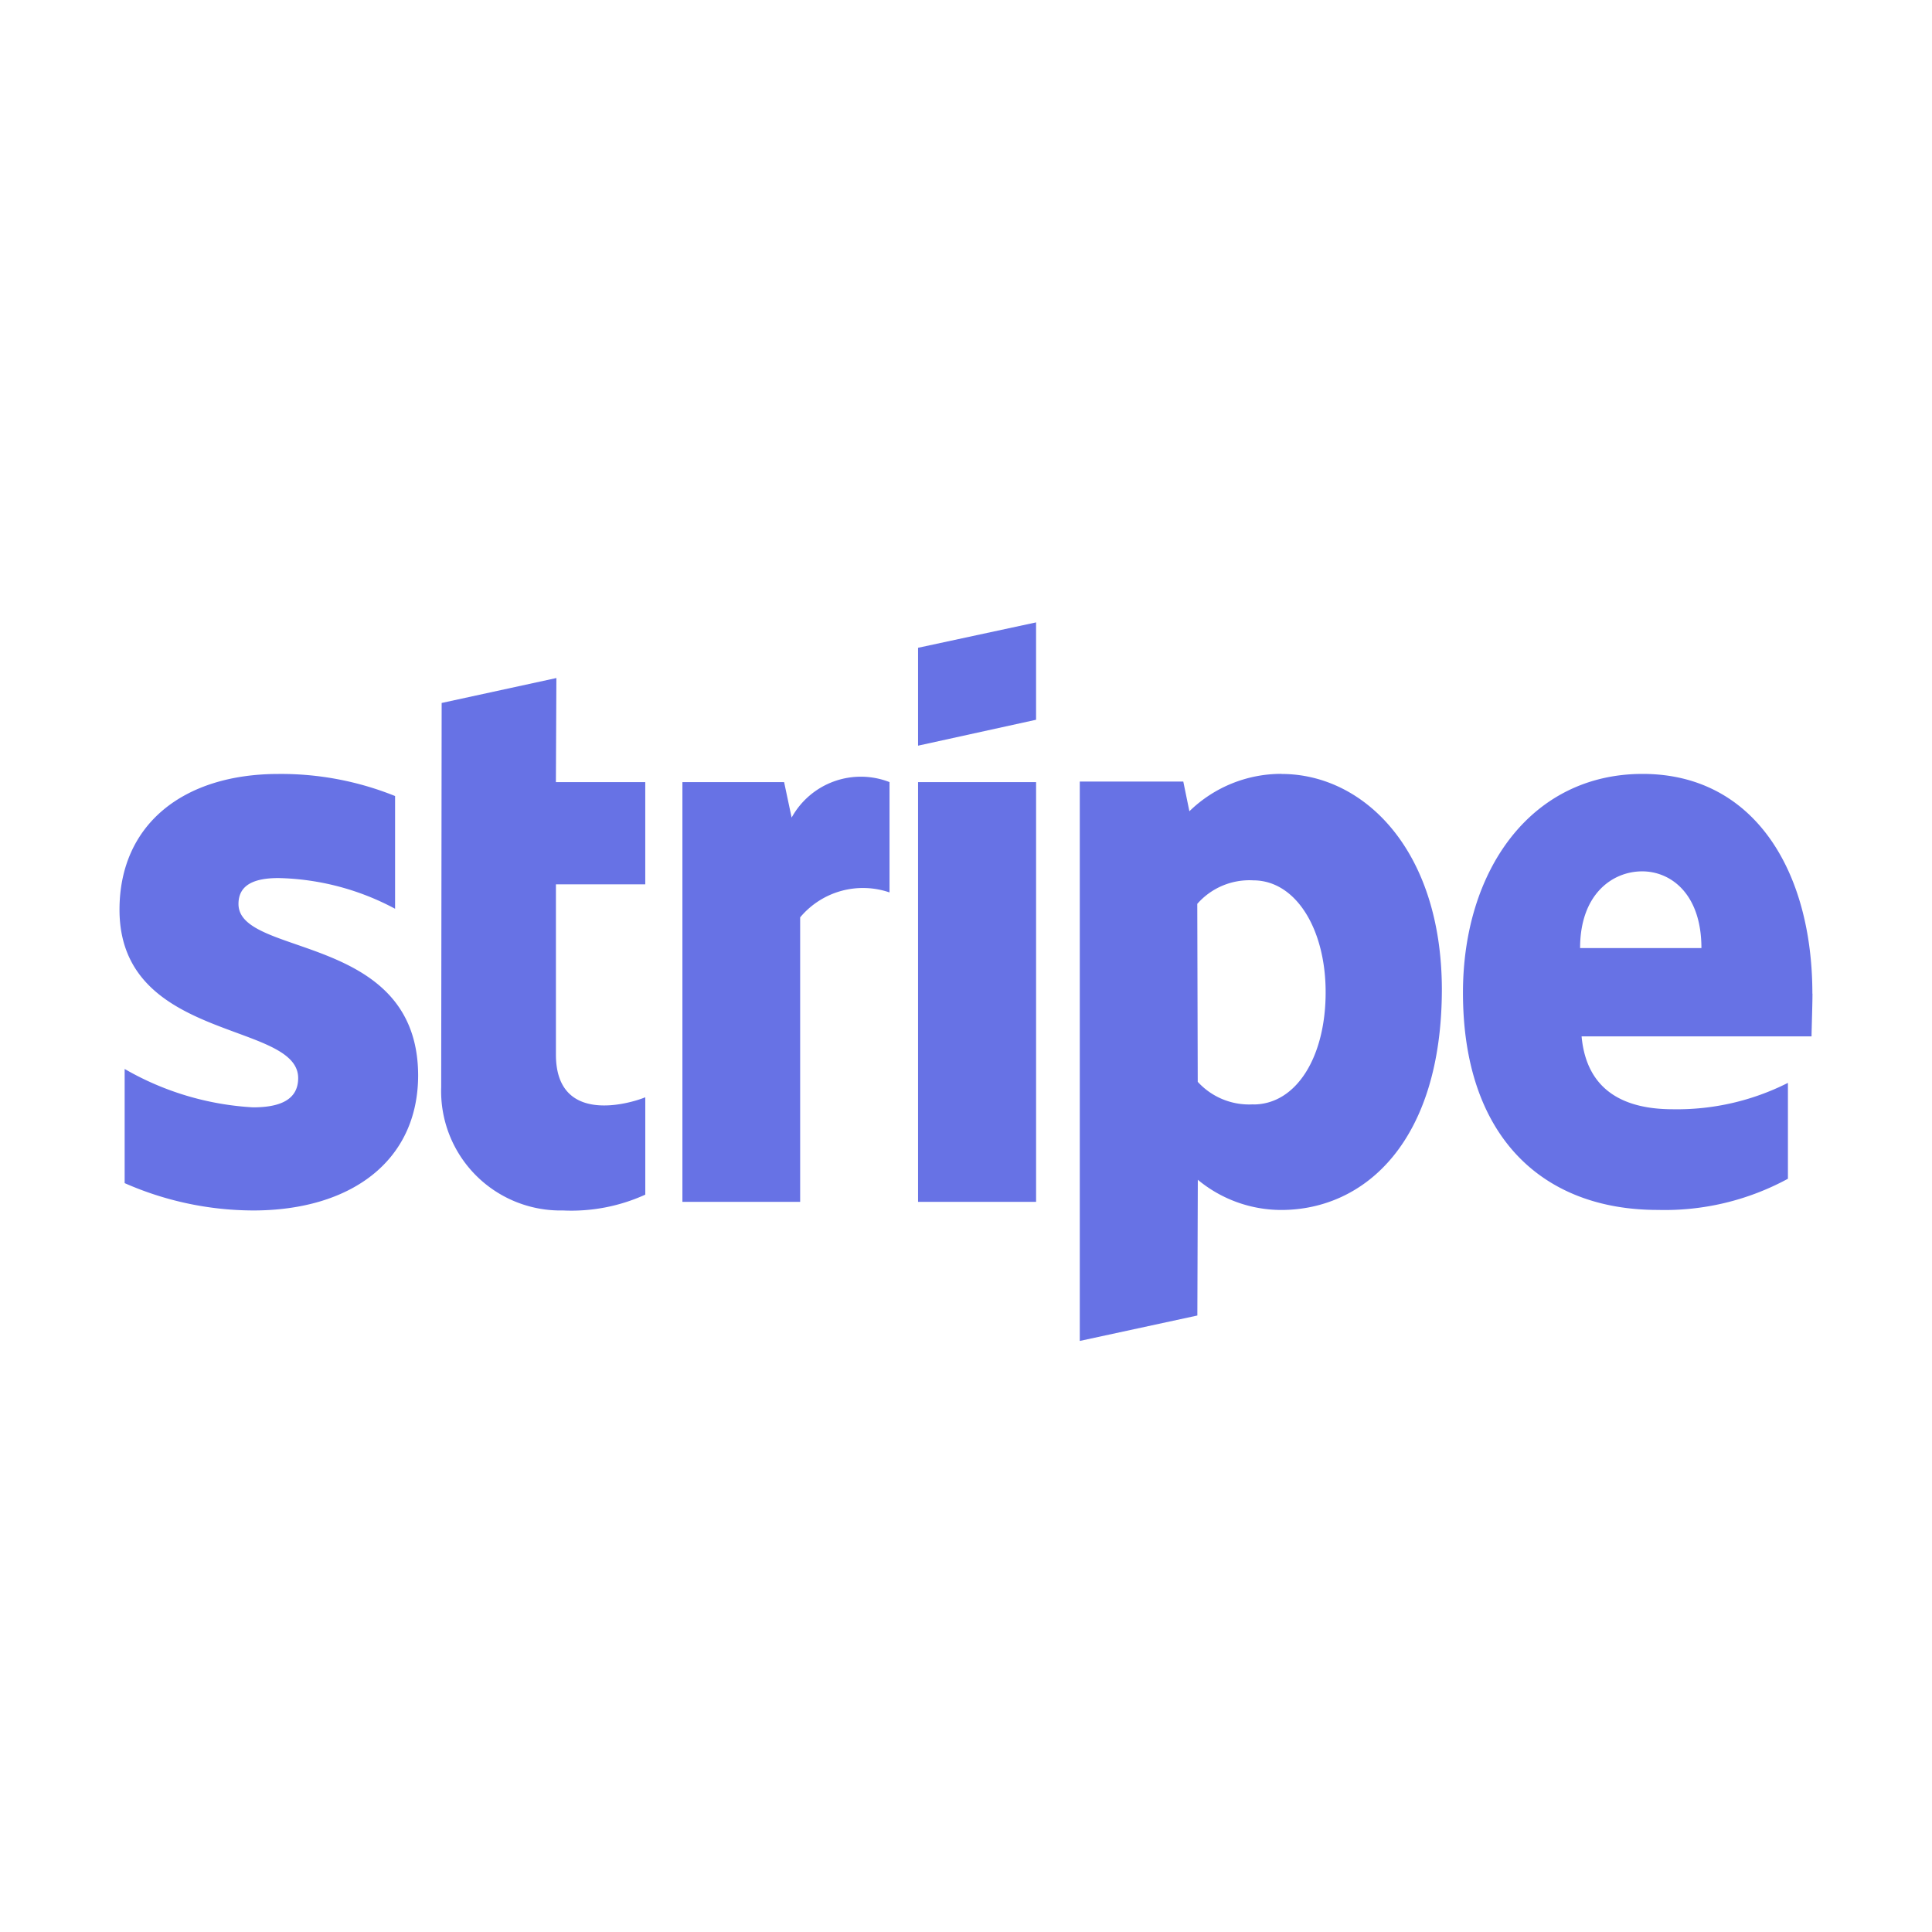 <svg xmlns="http://www.w3.org/2000/svg" xmlns:xlink="http://www.w3.org/1999/xlink" width="75" height="75" viewBox="0 0 75 75">
  <defs>
    <clipPath id="clip-path">
      <rect id="Rectangle_4613" data-name="Rectangle 4613" width="75" height="75" transform="translate(-0.014 0.104)" fill="none"/>
    </clipPath>
  </defs>
  <g id="Group_11017" data-name="Group 11017" transform="translate(0.014 -0.104)">
    <g id="Mask_Group_5584" data-name="Mask Group 5584" transform="translate(0 0)" clip-path="url(#clip-path)">
      <g id="stripe-svgrepo-com" transform="translate(1.484 12.813)">
        <path id="Path_22905" data-name="Path 22905" d="M44.581,15.78,40,16.786v-3.8L44.581,12Zm9.53,2.1a5.108,5.108,0,0,0-3.578,1.452l-.237-1.154H46.278V39.894l4.564-.987.018-5.27a5.082,5.082,0,0,0,3.231,1.173c3.268,0,6.243-2.681,6.243-8.584C60.317,20.826,57.3,17.884,54.11,17.884Zm-1.1,12.83a2.7,2.7,0,0,1-2.154-.875l-.018-6.908a2.692,2.692,0,0,1,2.172-.913c1.661,0,2.811,1.9,2.811,4.339C55.826,28.852,54.694,30.714,53.015,30.714Zm21.706-4.3c0-4.767-2.264-8.528-6.59-8.528-4.345,0-6.974,3.762-6.974,8.491,0,5.605,3.1,8.435,7.558,8.435a10.02,10.02,0,0,0,5.057-1.21V29.876A9.538,9.538,0,0,1,69.3,30.9c-1.771,0-3.341-.633-3.542-2.83h8.927c0-.1.007-.336.014-.6C74.709,27.1,74.721,26.67,74.721,26.413ZM65.7,24.644c0-2.1,1.26-2.979,2.41-2.979,1.114,0,2.3.875,2.3,2.979ZM40,18.2h4.582V34.494H40Zm-5.2,0,.292,1.378a3.066,3.066,0,0,1,3.8-1.378v4.283a3.176,3.176,0,0,0-3.469.968V34.494H30.852V18.2ZM25.96,14.16l-4.454.968-.018,14.915a4.633,4.633,0,0,0,4.728,4.786,6.932,6.932,0,0,0,3.195-.614v-3.78c-.584.242-3.469,1.1-3.469-1.657v-6.61H29.41V18.2H25.941ZM15.171,21.925c-.968,0-1.552.279-1.552,1.006,0,.793,1.005,1.142,2.253,1.574,2.033.706,4.71,1.634,4.721,5.073,0,3.333-2.611,5.251-6.408,5.251A12.444,12.444,0,0,1,9.2,33.768V29.336a11.2,11.2,0,0,0,4.984,1.49c1.022,0,1.752-.279,1.752-1.136,0-.878-1.09-1.28-2.406-1.764C11.528,27.187,9,26.256,9,23.154c0-3.3,2.465-5.27,6.171-5.27a11.83,11.83,0,0,1,4.527.857v4.376A10.024,10.024,0,0,0,15.171,21.925Z" transform="translate(-5.859 -0.548)" fill="#6772e5" fill-rule="evenodd"/>
      </g>
    </g>
  </g>
</svg>
